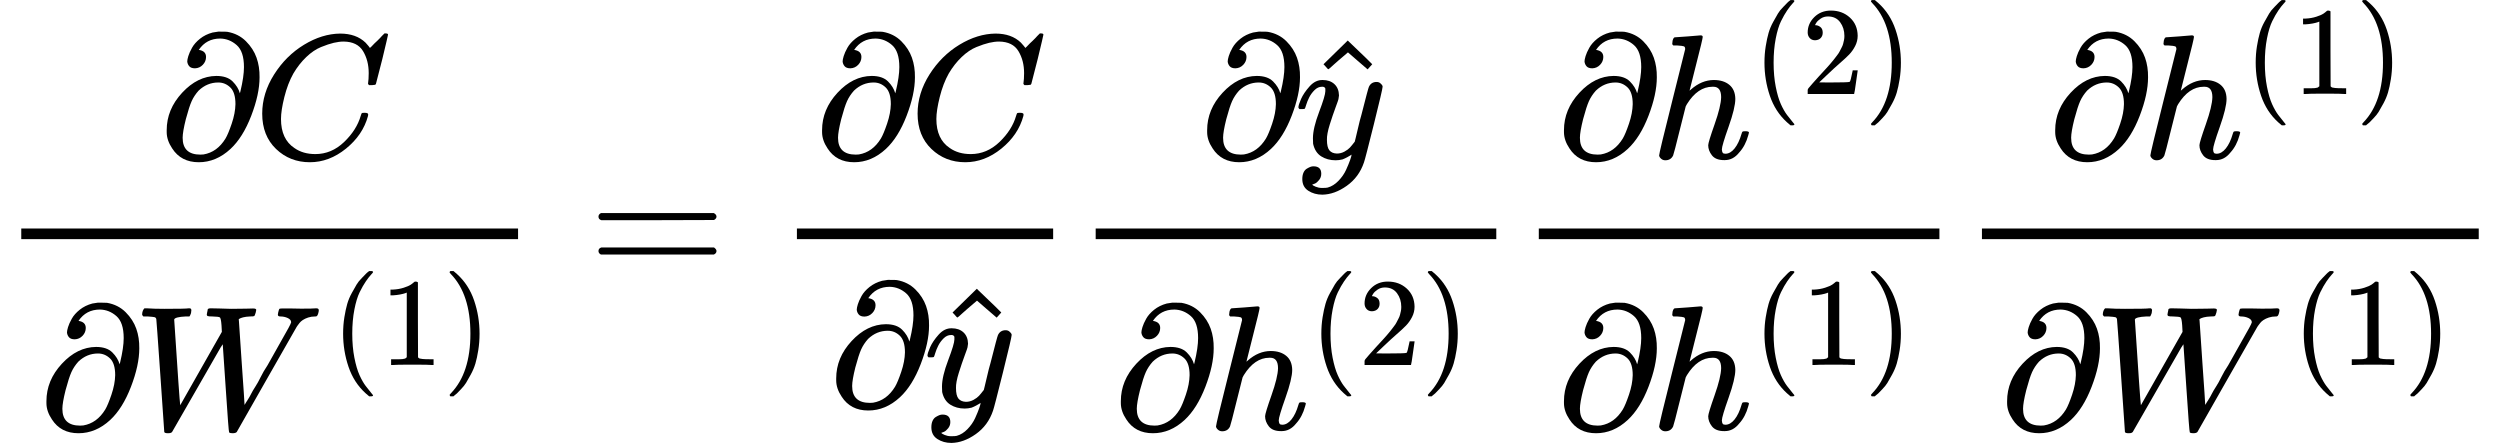 <?xml version="1.0" encoding="UTF-8" standalone="no" ?>
<svg xmlns="http://www.w3.org/2000/svg" width="255.344px" height="45.240px" viewBox="0 -1499.7 14107.9 2499.3" xmlns:xlink="http://www.w3.org/1999/xlink" style=""><defs><path id="MJX-189-TEX-N-2202" d="M202 508Q179 508 169 520T158 547Q158 557 164 577T185 624T230 675T301 710L333 715H345Q378 715 384 714Q447 703 489 661T549 568T566 457Q566 362 519 240T402 53Q321 -22 223 -22Q123 -22 73 56Q42 102 42 148V159Q42 276 129 370T322 465Q383 465 414 434T455 367L458 378Q478 461 478 515Q478 603 437 639T344 676Q266 676 223 612Q264 606 264 572Q264 547 246 528T202 508ZM430 306Q430 372 401 400T333 428Q270 428 222 382Q197 354 183 323T150 221Q132 149 132 116Q132 21 232 21Q244 21 250 22Q327 35 374 112Q389 137 409 196T430 306Z"></path><path id="MJX-189-TEX-I-43" d="M50 252Q50 367 117 473T286 641T490 704Q580 704 633 653Q642 643 648 636T656 626L657 623Q660 623 684 649Q691 655 699 663T715 679T725 690L740 705H746Q760 705 760 698Q760 694 728 561Q692 422 692 421Q690 416 687 415T669 413H653Q647 419 647 422Q647 423 648 429T650 449T651 481Q651 552 619 605T510 659Q484 659 454 652T382 628T299 572T226 479Q194 422 175 346T156 222Q156 108 232 58Q280 24 350 24Q441 24 512 92T606 240Q610 253 612 255T628 257Q648 257 648 248Q648 243 647 239Q618 132 523 55T319 -22Q206 -22 128 53T50 252Z"></path><path id="MJX-189-TEX-I-57" d="M436 683Q450 683 486 682T553 680Q604 680 638 681T677 682Q695 682 695 674Q695 670 692 659Q687 641 683 639T661 637Q636 636 621 632T600 624T597 615Q597 603 613 377T629 138L631 141Q633 144 637 151T649 170T666 200T690 241T720 295T759 362Q863 546 877 572T892 604Q892 619 873 628T831 637Q817 637 817 647Q817 650 819 660Q823 676 825 679T839 682Q842 682 856 682T895 682T949 681Q1015 681 1034 683Q1048 683 1048 672Q1048 666 1045 655T1038 640T1028 637Q1006 637 988 631T958 617T939 600T927 584L923 578L754 282Q586 -14 585 -15Q579 -22 561 -22Q546 -22 542 -17Q539 -14 523 229T506 480L494 462Q472 425 366 239Q222 -13 220 -15T215 -19Q210 -22 197 -22Q178 -22 176 -15Q176 -12 154 304T131 622Q129 631 121 633T82 637H58Q51 644 51 648Q52 671 64 683H76Q118 680 176 680Q301 680 313 683H323Q329 677 329 674T327 656Q322 641 318 637H297Q236 634 232 620Q262 160 266 136L501 550L499 587Q496 629 489 632Q483 636 447 637Q428 637 422 639T416 648Q416 650 418 660Q419 664 420 669T421 676T424 680T428 682T436 683Z"></path><path id="MJX-189-TEX-N-28" d="M94 250Q94 319 104 381T127 488T164 576T202 643T244 695T277 729T302 750H315H319Q333 750 333 741Q333 738 316 720T275 667T226 581T184 443T167 250T184 58T225 -81T274 -167T316 -220T333 -241Q333 -250 318 -250H315H302L274 -226Q180 -141 137 -14T94 250Z"></path><path id="MJX-189-TEX-N-31" d="M213 578L200 573Q186 568 160 563T102 556H83V602H102Q149 604 189 617T245 641T273 663Q275 666 285 666Q294 666 302 660V361L303 61Q310 54 315 52T339 48T401 46H427V0H416Q395 3 257 3Q121 3 100 0H88V46H114Q136 46 152 46T177 47T193 50T201 52T207 57T213 61V578Z"></path><path id="MJX-189-TEX-N-29" d="M60 749L64 750Q69 750 74 750H86L114 726Q208 641 251 514T294 250Q294 182 284 119T261 12T224 -76T186 -143T145 -194T113 -227T90 -246Q87 -249 86 -250H74Q66 -250 63 -250T58 -247T55 -238Q56 -237 66 -225Q221 -64 221 250T66 725Q56 737 55 738Q55 746 60 749Z"></path><path id="MJX-189-TEX-N-3D" d="M56 347Q56 360 70 367H707Q722 359 722 347Q722 336 708 328L390 327H72Q56 332 56 347ZM56 153Q56 168 72 173H708Q722 163 722 153Q722 140 707 133H70Q56 140 56 153Z"></path><path id="MJX-189-TEX-I-79" d="M21 287Q21 301 36 335T84 406T158 442Q199 442 224 419T250 355Q248 336 247 334Q247 331 231 288T198 191T182 105Q182 62 196 45T238 27Q261 27 281 38T312 61T339 94Q339 95 344 114T358 173T377 247Q415 397 419 404Q432 431 462 431Q475 431 483 424T494 412T496 403Q496 390 447 193T391 -23Q363 -106 294 -155T156 -205Q111 -205 77 -183T43 -117Q43 -95 50 -80T69 -58T89 -48T106 -45Q150 -45 150 -87Q150 -107 138 -122T115 -142T102 -147L99 -148Q101 -153 118 -160T152 -167H160Q177 -167 186 -165Q219 -156 247 -127T290 -65T313 -9T321 21L315 17Q309 13 296 6T270 -6Q250 -11 231 -11Q185 -11 150 11T104 82Q103 89 103 113Q103 170 138 262T173 379Q173 380 173 381Q173 390 173 393T169 400T158 404H154Q131 404 112 385T82 344T65 302T57 280Q55 278 41 278H27Q21 284 21 287Z"></path><path id="MJX-189-TEX-N-5E" d="M112 560L249 694L257 686Q387 562 387 560L361 531Q359 532 303 581L250 627L195 580Q182 569 169 557T148 538L140 532Q138 530 125 546L112 560Z"></path><path id="MJX-189-TEX-I-68" d="M137 683Q138 683 209 688T282 694Q294 694 294 685Q294 674 258 534Q220 386 220 383Q220 381 227 388Q288 442 357 442Q411 442 444 415T478 336Q478 285 440 178T402 50Q403 36 407 31T422 26Q450 26 474 56T513 138Q516 149 519 151T535 153Q555 153 555 145Q555 144 551 130Q535 71 500 33Q466 -10 419 -10H414Q367 -10 346 17T325 74Q325 90 361 192T398 345Q398 404 354 404H349Q266 404 205 306L198 293L164 158Q132 28 127 16Q114 -11 83 -11Q69 -11 59 -2T48 16Q48 30 121 320L195 616Q195 629 188 632T149 637H128Q122 643 122 645T124 664Q129 683 137 683Z"></path><path id="MJX-189-TEX-N-32" d="M109 429Q82 429 66 447T50 491Q50 562 103 614T235 666Q326 666 387 610T449 465Q449 422 429 383T381 315T301 241Q265 210 201 149L142 93L218 92Q375 92 385 97Q392 99 409 186V189H449V186Q448 183 436 95T421 3V0H50V19V31Q50 38 56 46T86 81Q115 113 136 137Q145 147 170 174T204 211T233 244T261 278T284 308T305 340T320 369T333 401T340 431T343 464Q343 527 309 573T212 619Q179 619 154 602T119 569T109 550Q109 549 114 549Q132 549 151 535T170 489Q170 464 154 447T109 429Z"></path></defs><g stroke="currentColor" fill="currentColor" stroke-width="0" transform="matrix(1 0 0 -1 0 0)"><g data-mml-node="math"><g data-mml-node="mtable"><g data-mml-node="mtr" transform="translate(0, -69.7)"><g data-mml-node="mtd"><g data-mml-node="mfrac"><g data-mml-node="mrow" transform="translate(898.7, 676)"><g data-mml-node="mi"><use xlink:href="#MJX-189-TEX-N-2202"></use></g><g data-mml-node="mi" transform="translate(531, 0)"><use xlink:href="#MJX-189-TEX-I-43"></use></g></g><g data-mml-node="mrow" transform="translate(220, -853.3)"><g data-mml-node="mi"><use xlink:href="#MJX-189-TEX-N-2202"></use></g><g data-mml-node="msup" transform="translate(531, 0)"><g data-mml-node="mi"><use xlink:href="#MJX-189-TEX-I-57"></use></g><g data-mml-node="TeXAtom" transform="translate(1118.8, 363) scale(0.707)"><g data-mml-node="mo"><use xlink:href="#MJX-189-TEX-N-28"></use></g><g data-mml-node="mn" transform="translate(389, 0)"><use xlink:href="#MJX-189-TEX-N-31"></use></g><g data-mml-node="mo" transform="translate(889, 0)"><use xlink:href="#MJX-189-TEX-N-29"></use></g></g></g></g><rect width="2803.5" height="60" x="120" y="220"></rect></g></g><g data-mml-node="mtd" transform="translate(3043.5, 0)"><g data-mml-node="mi"></g><g data-mml-node="mo" transform="translate(277.8, 0)"><use xlink:href="#MJX-189-TEX-N-3D"></use></g><g data-mml-node="mfrac" transform="translate(1333.6, 0)"><g data-mml-node="mrow" transform="translate(220, 676)"><g data-mml-node="mi"><use xlink:href="#MJX-189-TEX-N-2202"></use></g><g data-mml-node="mi" transform="translate(531, 0)"><use xlink:href="#MJX-189-TEX-I-43"></use></g></g><g data-mml-node="mrow" transform="translate(299.7, -725)"><g data-mml-node="mi"><use xlink:href="#MJX-189-TEX-N-2202"></use></g><g data-mml-node="TeXAtom" transform="translate(531, 0)"><g data-mml-node="mover"><g data-mml-node="mi" transform="translate(5, 0)"><use xlink:href="#MJX-189-TEX-I-79"></use></g><g data-mml-node="mo" transform="translate(55.6, -29)"><use xlink:href="#MJX-189-TEX-N-5E"></use></g></g></g></g><rect width="1446" height="60" x="120" y="220"></rect></g><g data-mml-node="mfrac" transform="translate(3019.6, 0)"><g data-mml-node="mrow" transform="translate(707, 676)"><g data-mml-node="mi"><use xlink:href="#MJX-189-TEX-N-2202"></use></g><g data-mml-node="TeXAtom" transform="translate(531, 0)"><g data-mml-node="mover"><g data-mml-node="mi" transform="translate(5, 0)"><use xlink:href="#MJX-189-TEX-I-79"></use></g><g data-mml-node="mo" transform="translate(55.6, -29)"><use xlink:href="#MJX-189-TEX-N-5E"></use></g></g></g></g><g data-mml-node="mrow" transform="translate(220, -853.3)"><g data-mml-node="mi"><use xlink:href="#MJX-189-TEX-N-2202"></use></g><g data-mml-node="msup" transform="translate(531, 0)"><g data-mml-node="mi"><use xlink:href="#MJX-189-TEX-I-68"></use></g><g data-mml-node="TeXAtom" transform="translate(576, 363) scale(0.707)"><g data-mml-node="mo"><use xlink:href="#MJX-189-TEX-N-28"></use></g><g data-mml-node="mn" transform="translate(389, 0)"><use xlink:href="#MJX-189-TEX-N-32"></use></g><g data-mml-node="mo" transform="translate(889, 0)"><use xlink:href="#MJX-189-TEX-N-29"></use></g></g></g></g><rect width="2260.7" height="60" x="120" y="220"></rect></g><g data-mml-node="mfrac" transform="translate(5520.2, 0)"><g data-mml-node="mrow" transform="translate(220, 676)"><g data-mml-node="mi"><use xlink:href="#MJX-189-TEX-N-2202"></use></g><g data-mml-node="msup" transform="translate(531, 0)"><g data-mml-node="mi"><use xlink:href="#MJX-189-TEX-I-68"></use></g><g data-mml-node="TeXAtom" transform="translate(576, 363) scale(0.707)"><g data-mml-node="mo"><use xlink:href="#MJX-189-TEX-N-28"></use></g><g data-mml-node="mn" transform="translate(389, 0)"><use xlink:href="#MJX-189-TEX-N-32"></use></g><g data-mml-node="mo" transform="translate(889, 0)"><use xlink:href="#MJX-189-TEX-N-29"></use></g></g></g></g><g data-mml-node="mrow" transform="translate(220, -853.3)"><g data-mml-node="mi"><use xlink:href="#MJX-189-TEX-N-2202"></use></g><g data-mml-node="msup" transform="translate(531, 0)"><g data-mml-node="mi"><use xlink:href="#MJX-189-TEX-I-68"></use></g><g data-mml-node="TeXAtom" transform="translate(576, 363) scale(0.707)"><g data-mml-node="mo"><use xlink:href="#MJX-189-TEX-N-28"></use></g><g data-mml-node="mn" transform="translate(389, 0)"><use xlink:href="#MJX-189-TEX-N-31"></use></g><g data-mml-node="mo" transform="translate(889, 0)"><use xlink:href="#MJX-189-TEX-N-29"></use></g></g></g></g><rect width="2260.7" height="60" x="120" y="220"></rect></g><g data-mml-node="mfrac" transform="translate(8020.9, 0)"><g data-mml-node="mrow" transform="translate(491.4, 676)"><g data-mml-node="mi"><use xlink:href="#MJX-189-TEX-N-2202"></use></g><g data-mml-node="msup" transform="translate(531, 0)"><g data-mml-node="mi"><use xlink:href="#MJX-189-TEX-I-68"></use></g><g data-mml-node="TeXAtom" transform="translate(576, 363) scale(0.707)"><g data-mml-node="mo"><use xlink:href="#MJX-189-TEX-N-28"></use></g><g data-mml-node="mn" transform="translate(389, 0)"><use xlink:href="#MJX-189-TEX-N-31"></use></g><g data-mml-node="mo" transform="translate(889, 0)"><use xlink:href="#MJX-189-TEX-N-29"></use></g></g></g></g><g data-mml-node="mrow" transform="translate(220, -853.3)"><g data-mml-node="mi"><use xlink:href="#MJX-189-TEX-N-2202"></use></g><g data-mml-node="msup" transform="translate(531, 0)"><g data-mml-node="mi"><use xlink:href="#MJX-189-TEX-I-57"></use></g><g data-mml-node="TeXAtom" transform="translate(1118.8, 363) scale(0.707)"><g data-mml-node="mo"><use xlink:href="#MJX-189-TEX-N-28"></use></g><g data-mml-node="mn" transform="translate(389, 0)"><use xlink:href="#MJX-189-TEX-N-31"></use></g><g data-mml-node="mo" transform="translate(889, 0)"><use xlink:href="#MJX-189-TEX-N-29"></use></g></g></g></g><rect width="2803.5" height="60" x="120" y="220"></rect></g></g></g></g></g></g></svg>